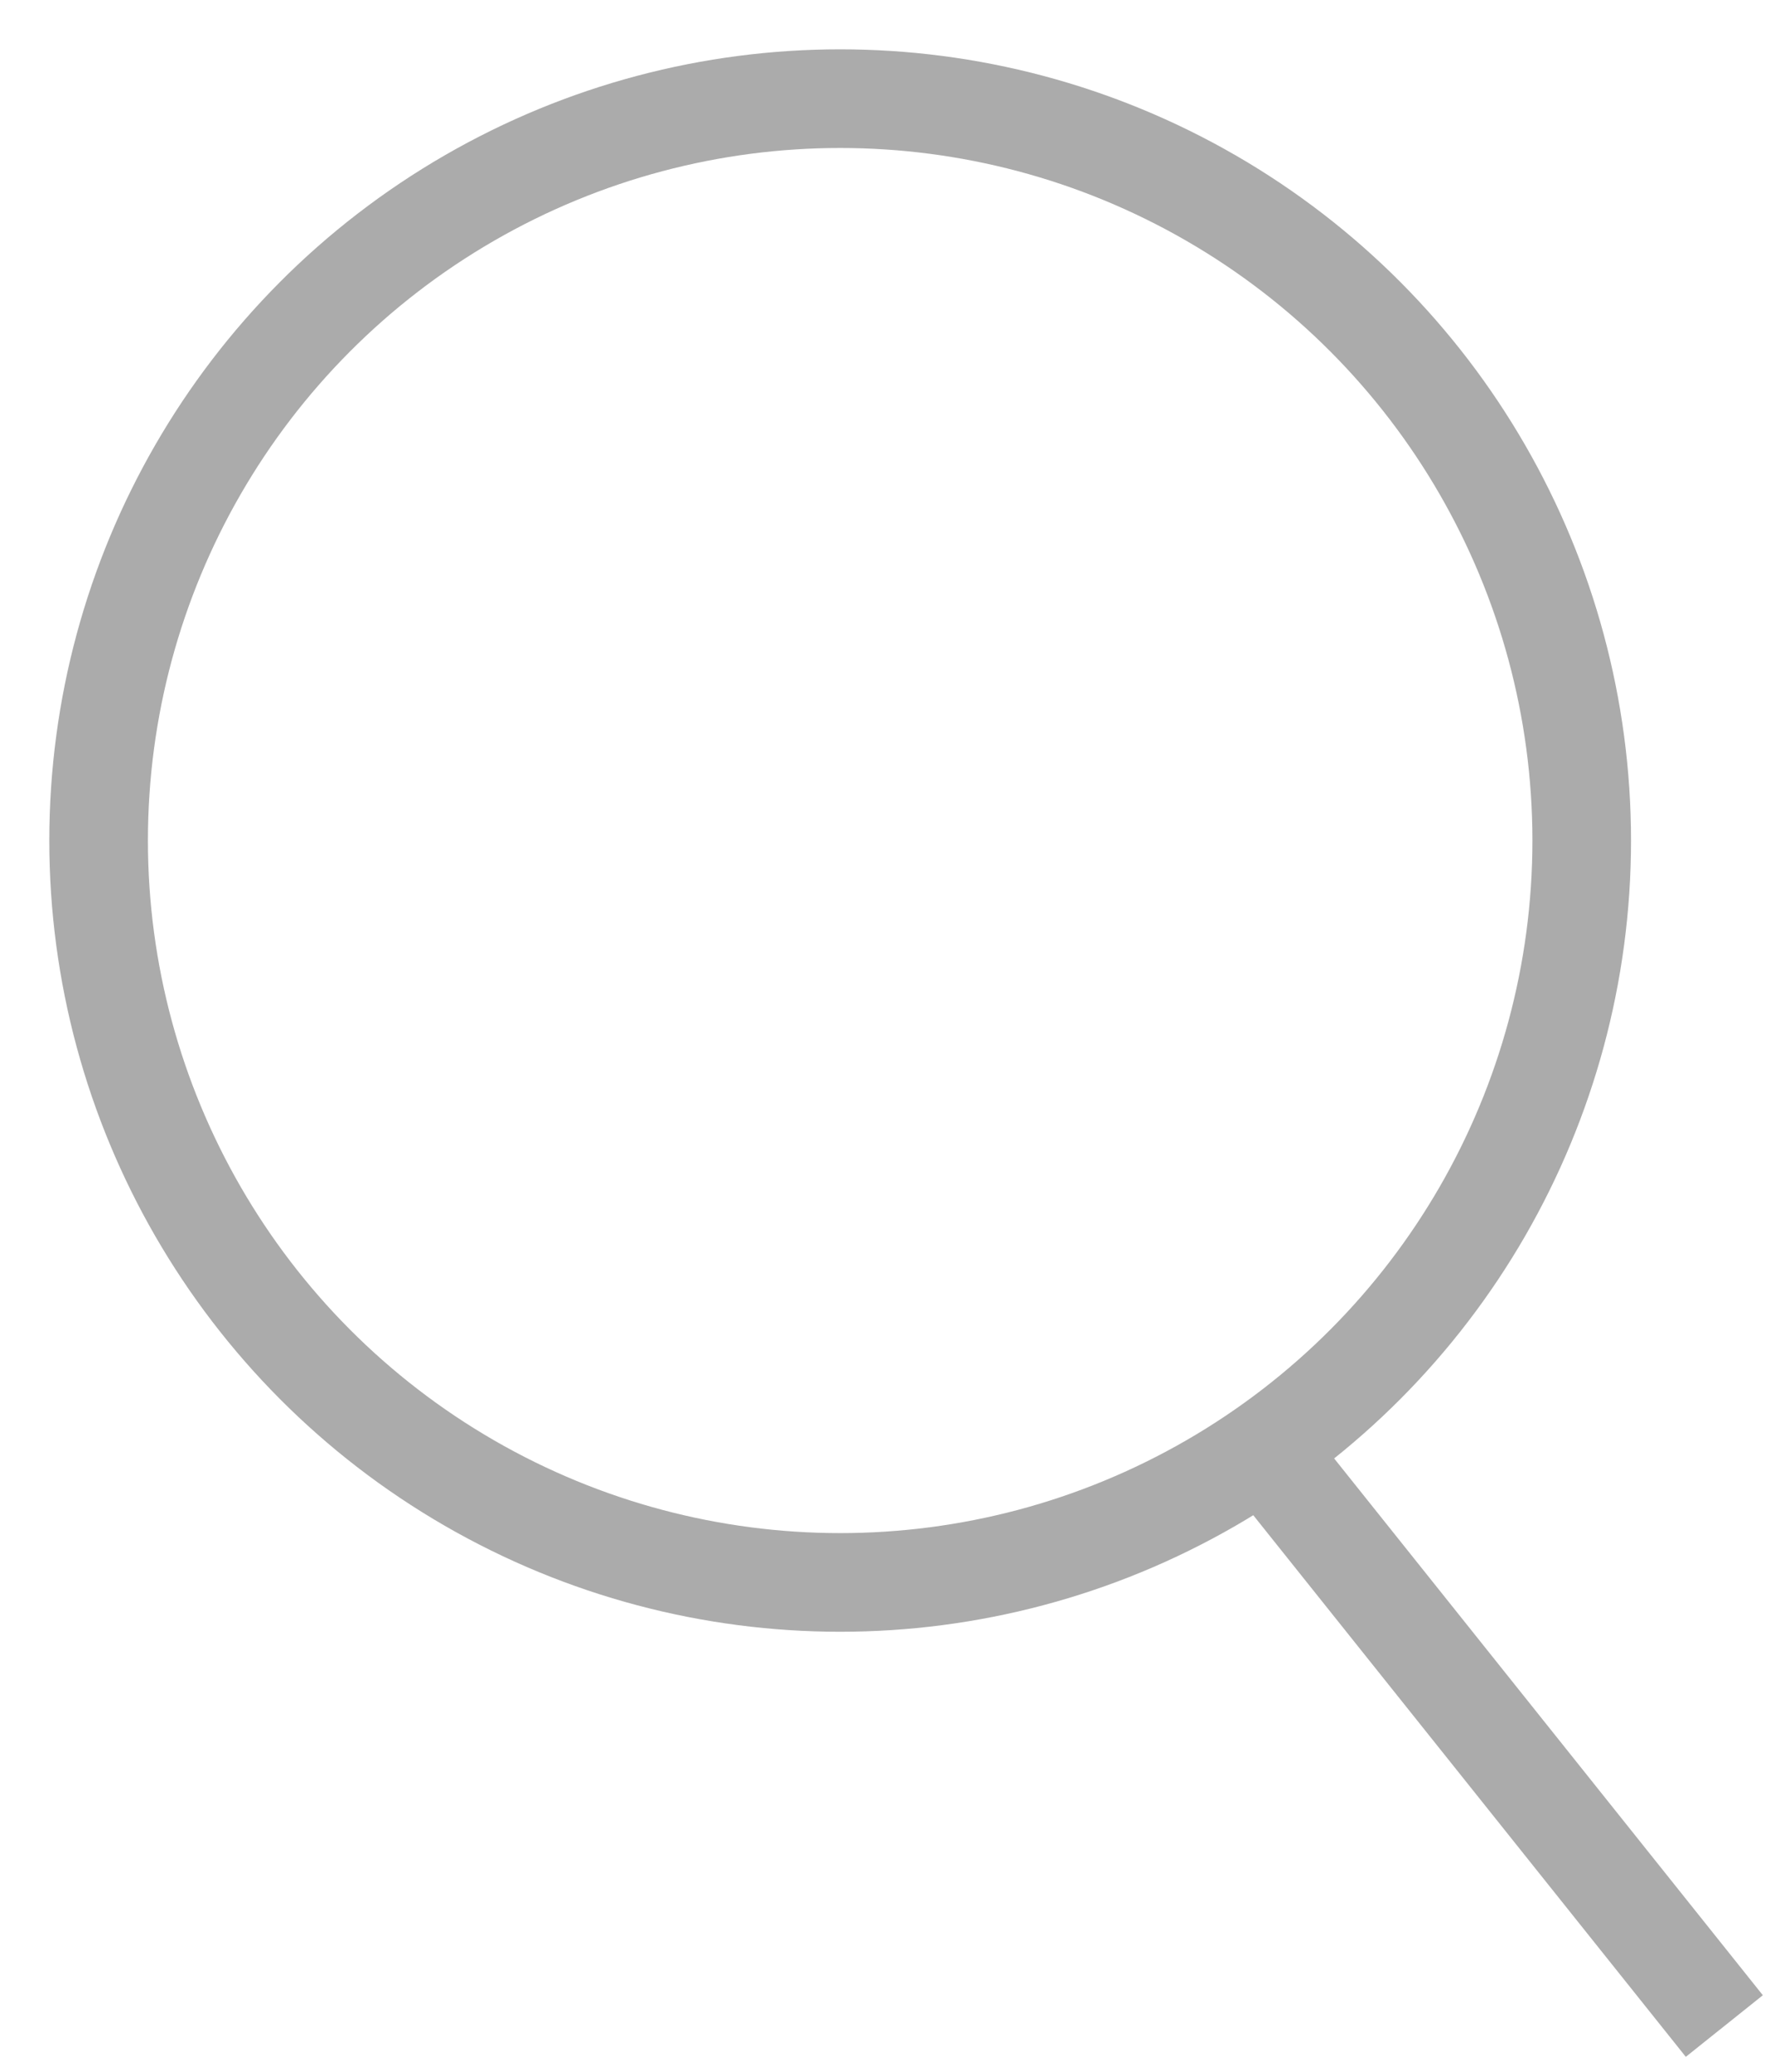 <?xml version="1.0" encoding="UTF-8"?>
<svg width="18px" height="21px" viewBox="0 0 18 21" version="1.1" xmlns="http://www.w3.org/2000/svg" xmlns:xlink="http://www.w3.org/1999/xlink">
    <!-- Generator: Sketch 41.2 (35397) - http://www.bohemiancoding.com/sketch -->
    <title>Loop</title>
    <desc>Created with Sketch.</desc>
    <defs></defs>
    <g id="Page-1" stroke="none" stroke-width="1" fill="none" fill-rule="evenodd">
        <g id="Desktop_HD-lenta-nomain" transform="translate(-498, -175)" stroke="#ABABAB">
            <g id="Header" transform="translate(0, 150)">
                <g id="Search" transform="translate(488, 18)">
                    <g id="Loop" transform="translate(11, 8)">
                        <ellipse id="Oval" cx="7.52" cy="7.52" rx="7.52" ry="7.52"></ellipse>
                        <path d="M12.379,14.396 L16.174,19.146" id="Line" stroke-linecap="square"></path>
                    </g>
                </g>
            </g>
        </g>
    </g>
</svg>